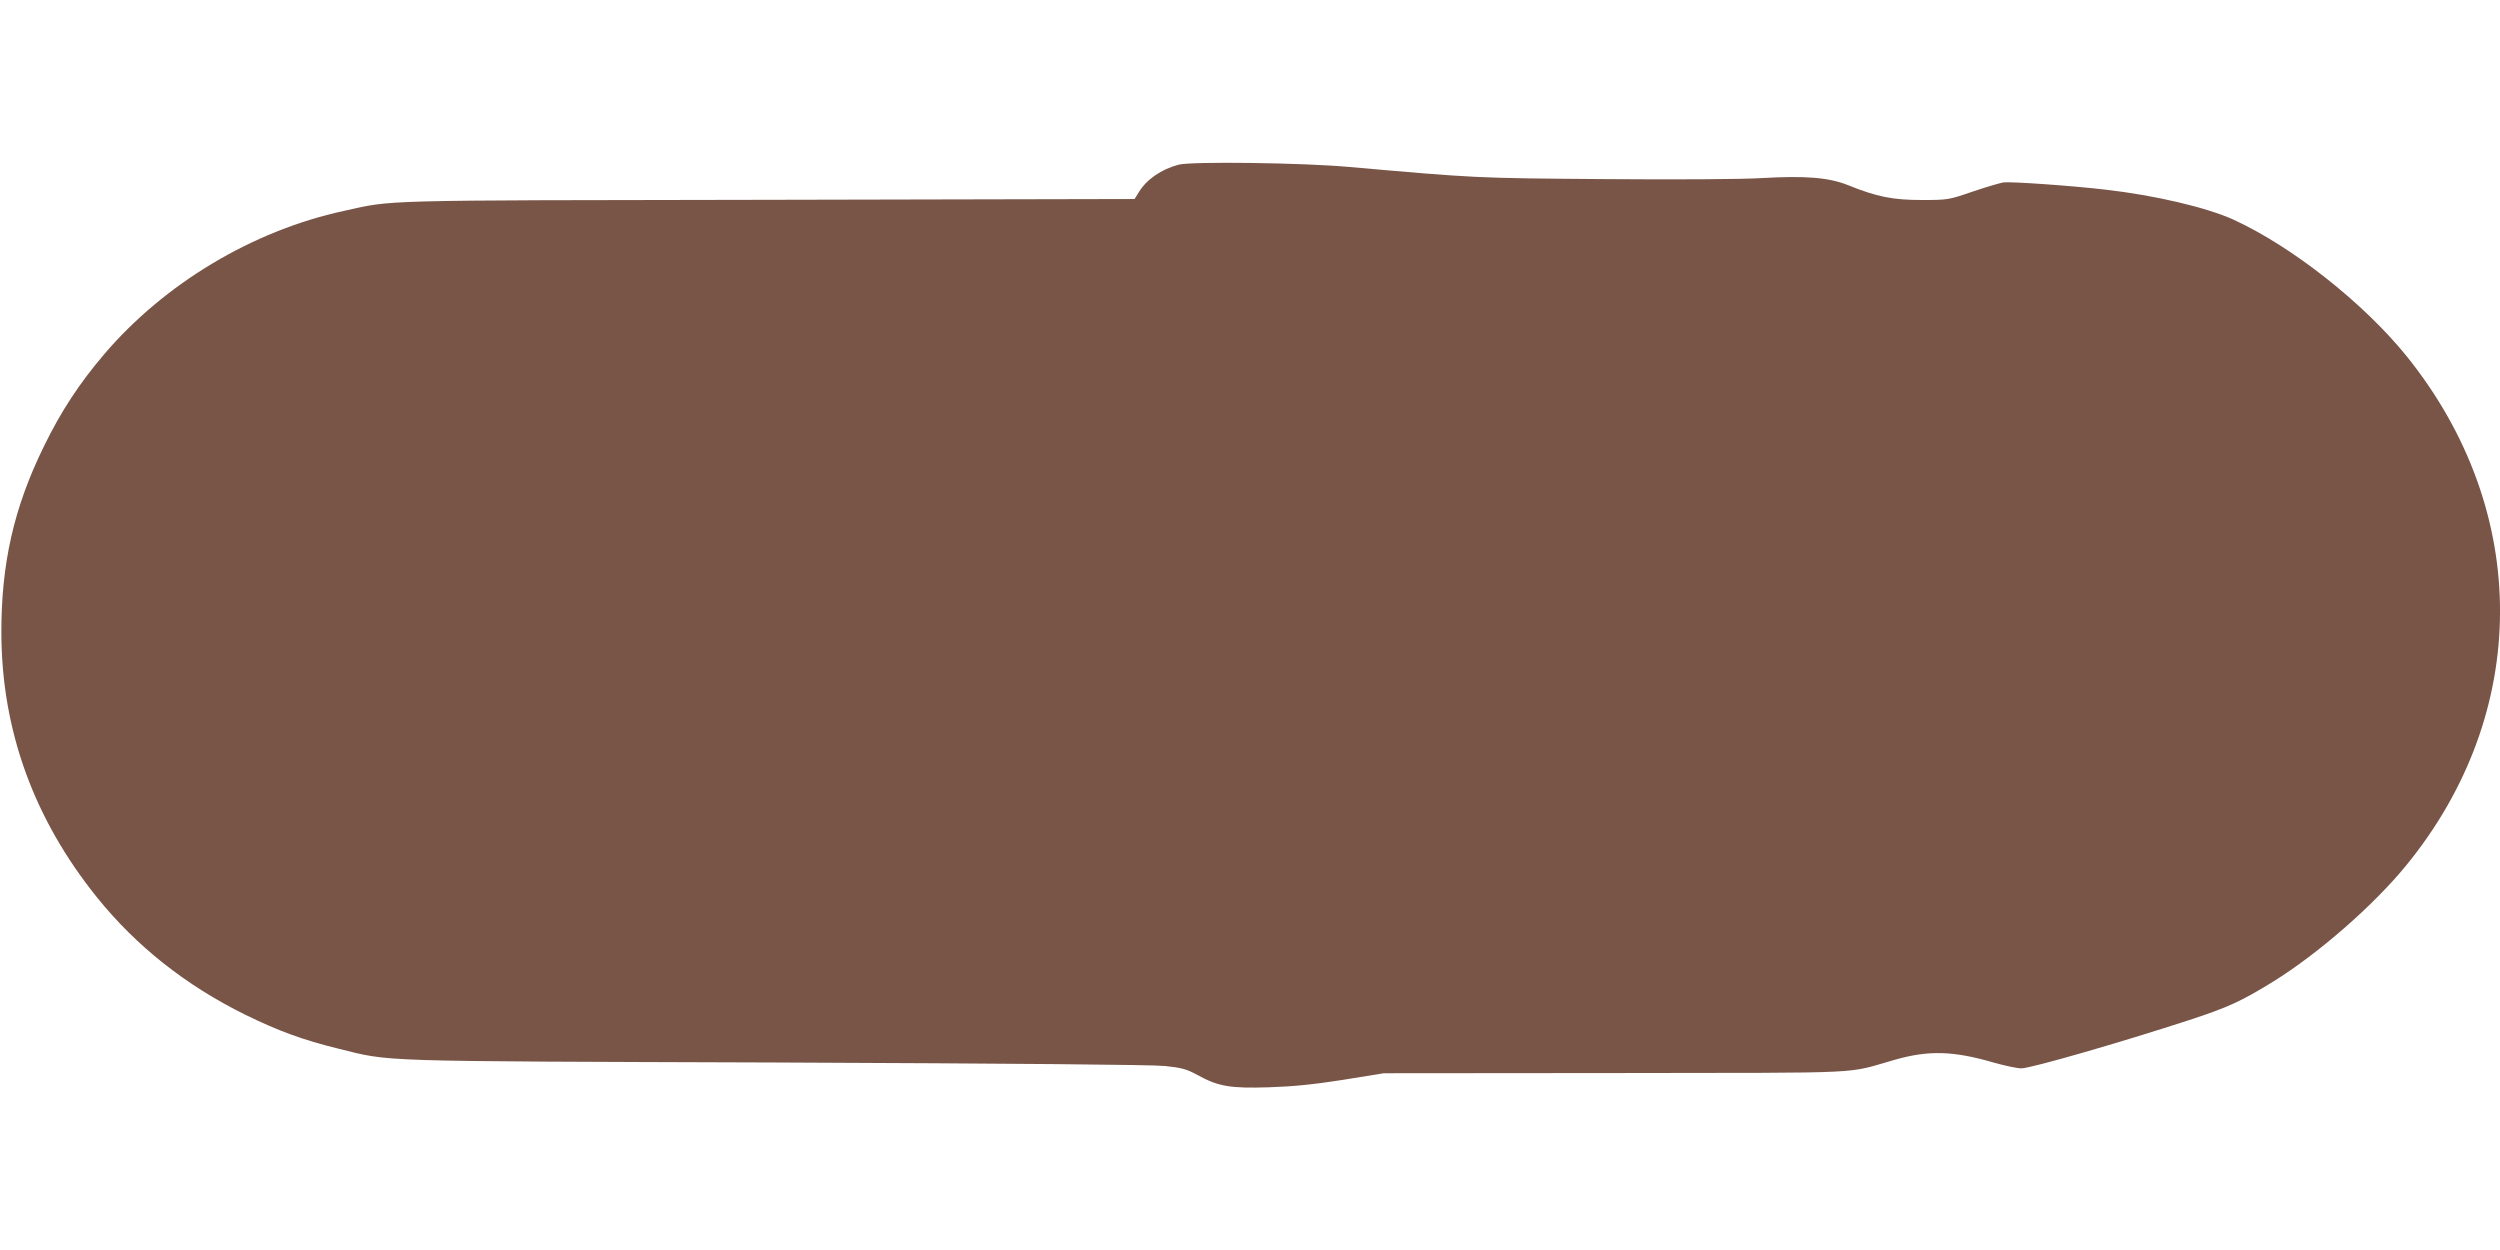 <?xml version="1.0" standalone="no"?>
<!DOCTYPE svg PUBLIC "-//W3C//DTD SVG 20010904//EN"
 "http://www.w3.org/TR/2001/REC-SVG-20010904/DTD/svg10.dtd">
<svg version="1.0" xmlns="http://www.w3.org/2000/svg"
 width="1280pt" height="640pt" viewBox="0 0 1280 640"
 preserveAspectRatio="xMidYMid meet">
<g transform="translate(0,640) scale(0.1,-0.1)"
fill="#795548" stroke="none">
<path d="M6035 5557 c-90 -24 -164 -75 -205 -142 l-21 -34 -1877 -4 c-2036 -3
-1913 0 -2172 -57 -466 -101 -917 -371 -1226 -733 -127 -149 -222 -293 -309
-472 -154 -313 -219 -602 -218 -955 1 -498 166 -953 490 -1355 201 -250 456
-451 758 -600 169 -83 297 -130 477 -174 275 -68 158 -64 2243 -71 1206 -5
1926 -11 1991 -18 85 -9 110 -16 165 -46 107 -59 168 -69 364 -63 123 4 228
14 380 38 l210 34 1190 1 c1330 2 1164 -6 1430 69 171 48 296 45 505 -16 57
-16 119 -29 139 -29 48 0 503 131 856 246 205 67 269 97 435 199 230 143 511
388 678 592 641 782 643 1815 5 2608 -220 273 -589 564 -889 701 -137 62 -400
124 -654 153 -179 21 -487 42 -523 37 -21 -4 -93 -25 -160 -48 -119 -41 -125
-42 -257 -42 -148 0 -230 16 -378 76 -100 40 -220 49 -447 36 -98 -6 -437 -8
-805 -5 -659 5 -652 5 -1300 62 -239 22 -808 29 -875 12z"/>
</g>
</svg>
